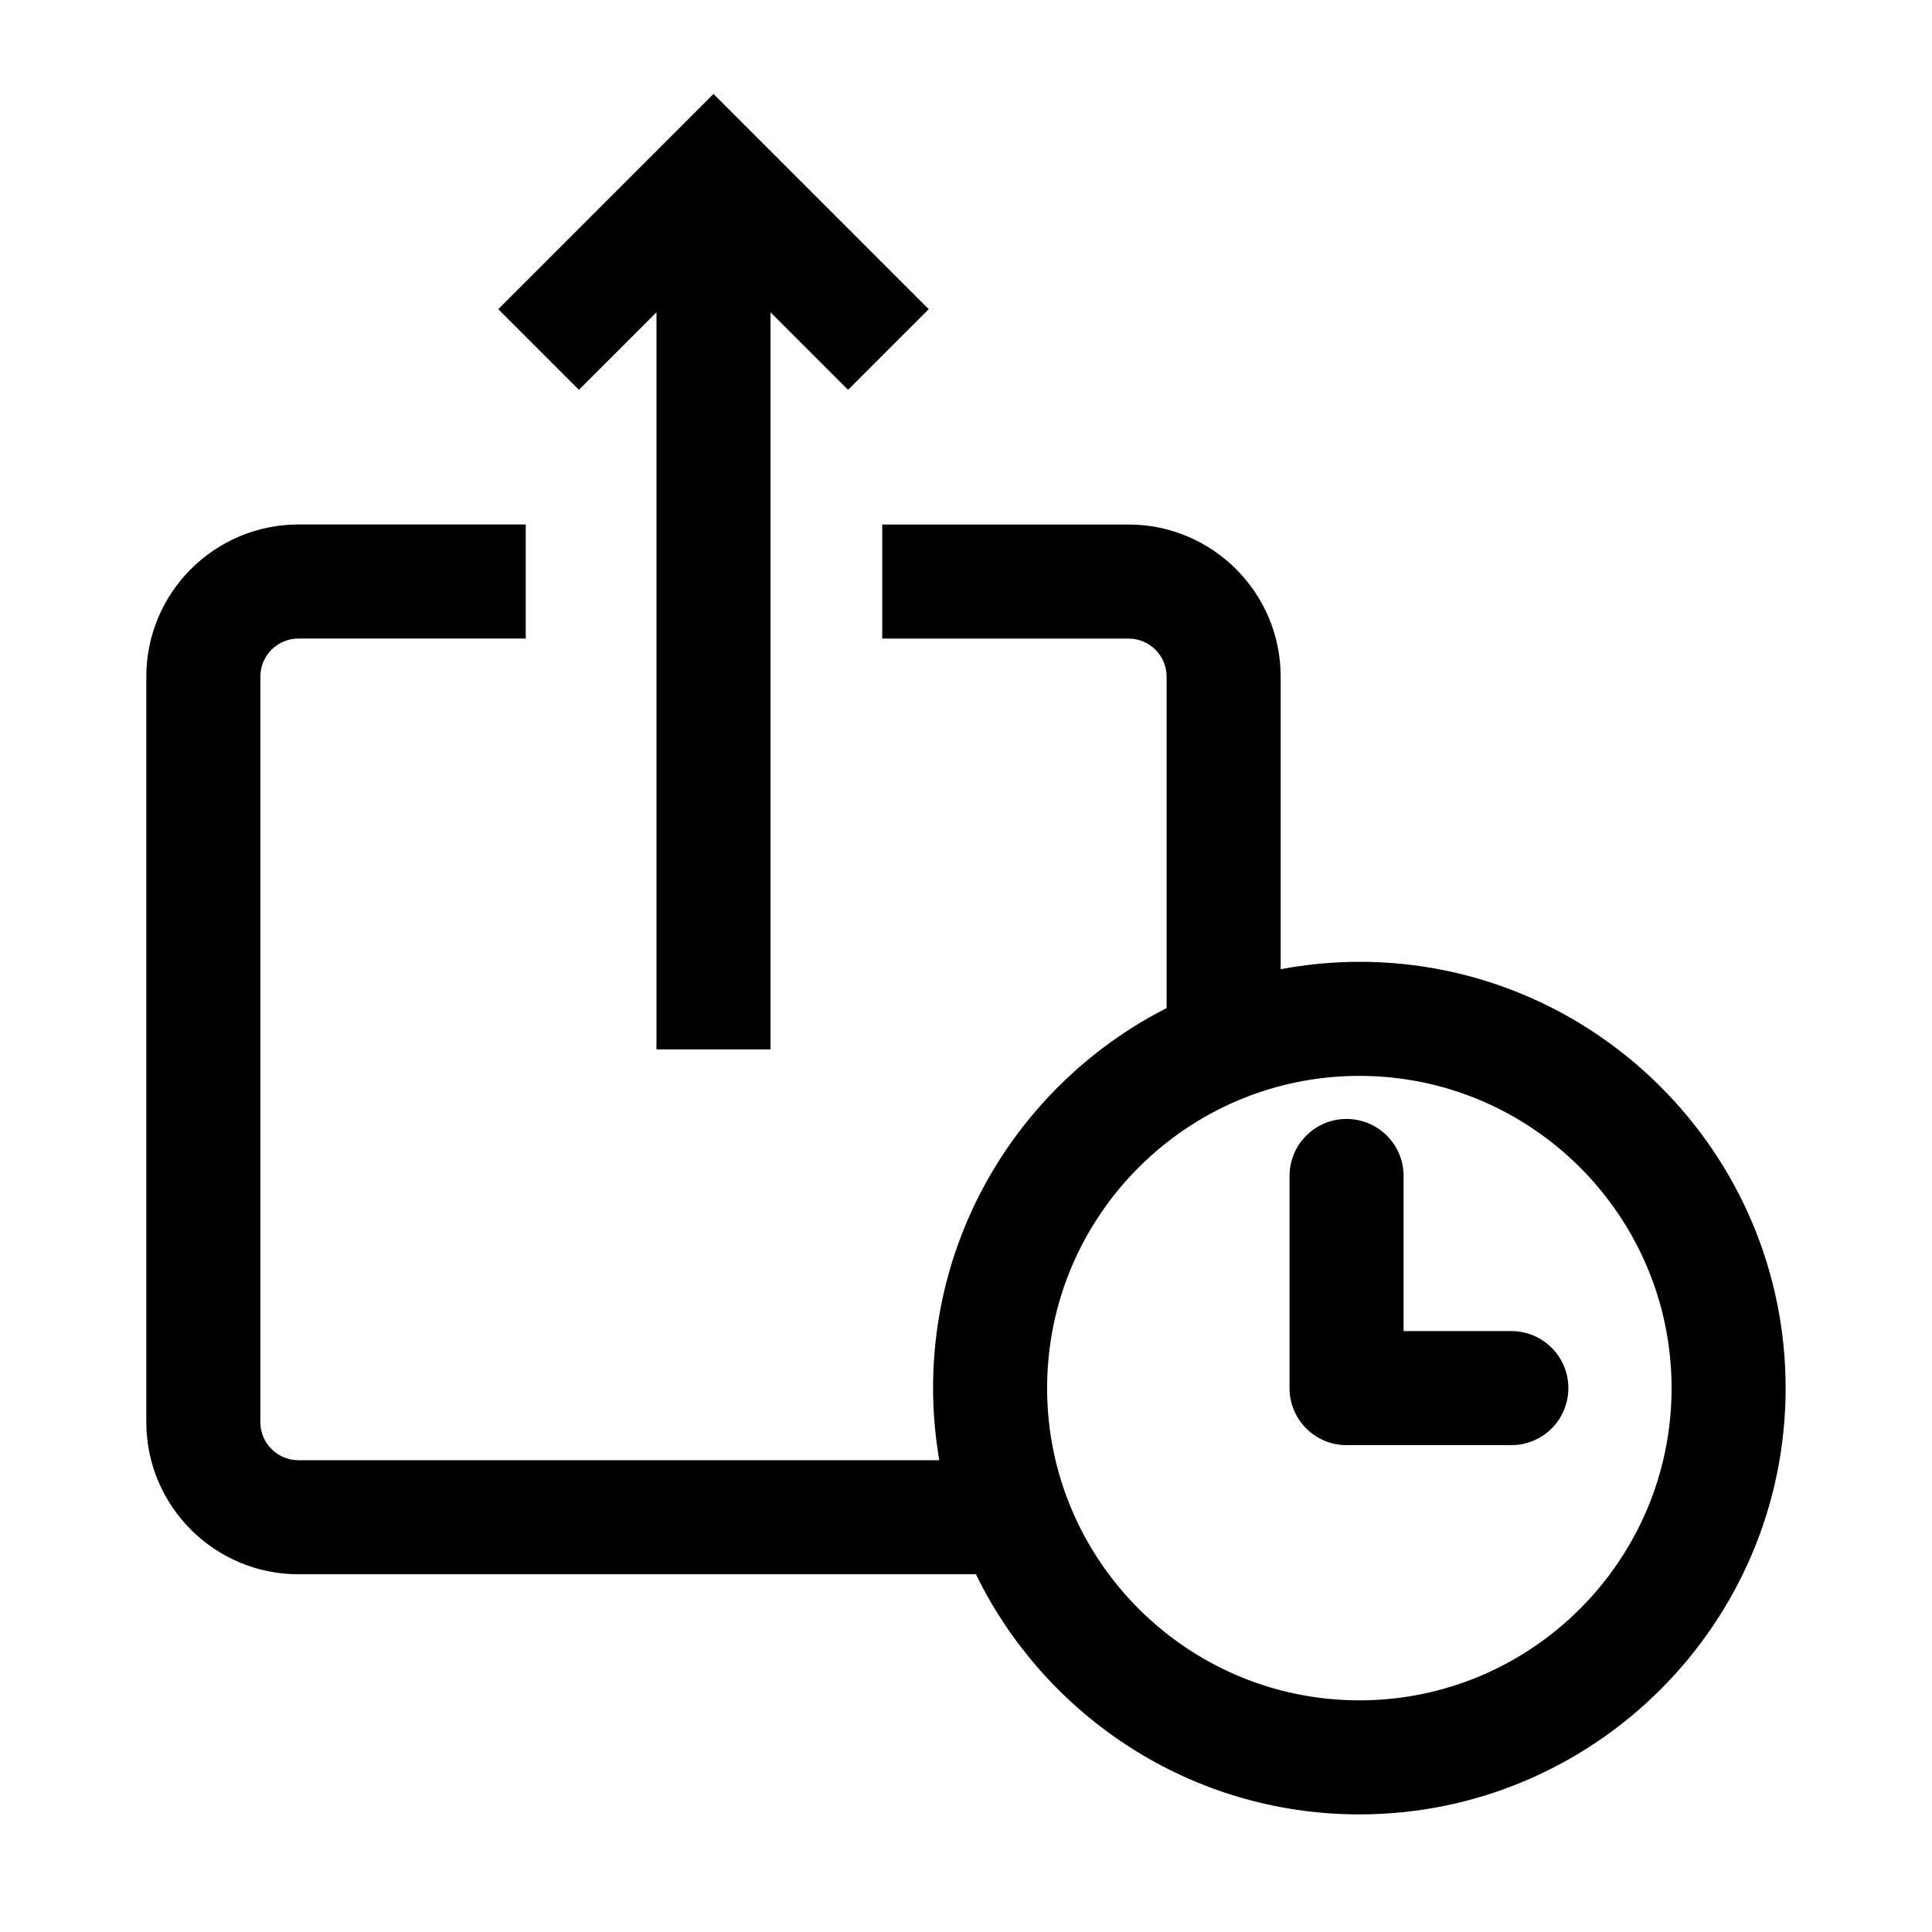 <?xml version="1.0" encoding="UTF-8"?>
<!-- Uploaded to: ICON Repo, www.iconrepo.com, Generator: ICON Repo Mixer Tools -->
<svg fill="#000000" width="800px" height="800px" version="1.1" viewBox="144 144 512 512" xmlns="http://www.w3.org/2000/svg">
 <path d="m317.97 226.76v195.34h30.23v-195.34l20.547 20.547 21.371-21.371-57.035-57.043-57.035 57.039 21.371 21.371zm186.27 172.13c-7.125 0-14.09 0.695-20.852 1.961v-77.543c0-22.223-18.082-40.305-40.305-40.305h-65.285v30.23h65.289c5.559 0 10.078 4.519 10.078 10.078v87.84c-36.688 18.68-61.895 56.801-61.895 100.71 0 6.516 0.586 12.891 1.648 19.109h-169.84c-5.559 0-10.078-4.519-10.078-10.078v-197.59c0-5.559 4.519-10.078 10.078-10.078h60.25v-30.23l-60.25 0.004c-22.223 0-40.305 18.082-40.305 40.305v197.59c0 22.223 18.082 40.305 40.305 40.305h179.55c18.348 37.641 56.996 63.637 101.61 63.637 62.289 0 112.97-50.68 112.97-112.97 0.004-62.301-50.68-112.98-112.98-112.98zm0 195.72c-45.625 0-82.746-37.121-82.746-82.746s37.125-82.746 82.746-82.746c45.621 0 82.746 37.121 82.746 82.746s-37.121 82.746-82.746 82.746zm40.277-97.859h-28.551v-41.105c0-8.348-6.766-15.113-15.113-15.113-8.348 0-15.113 6.766-15.113 15.113v56.219c0 8.348 6.766 15.113 15.113 15.113h43.664c8.348 0 15.113-6.766 15.113-15.113 0.004-8.348-6.762-15.113-15.113-15.113z"/>
</svg>
